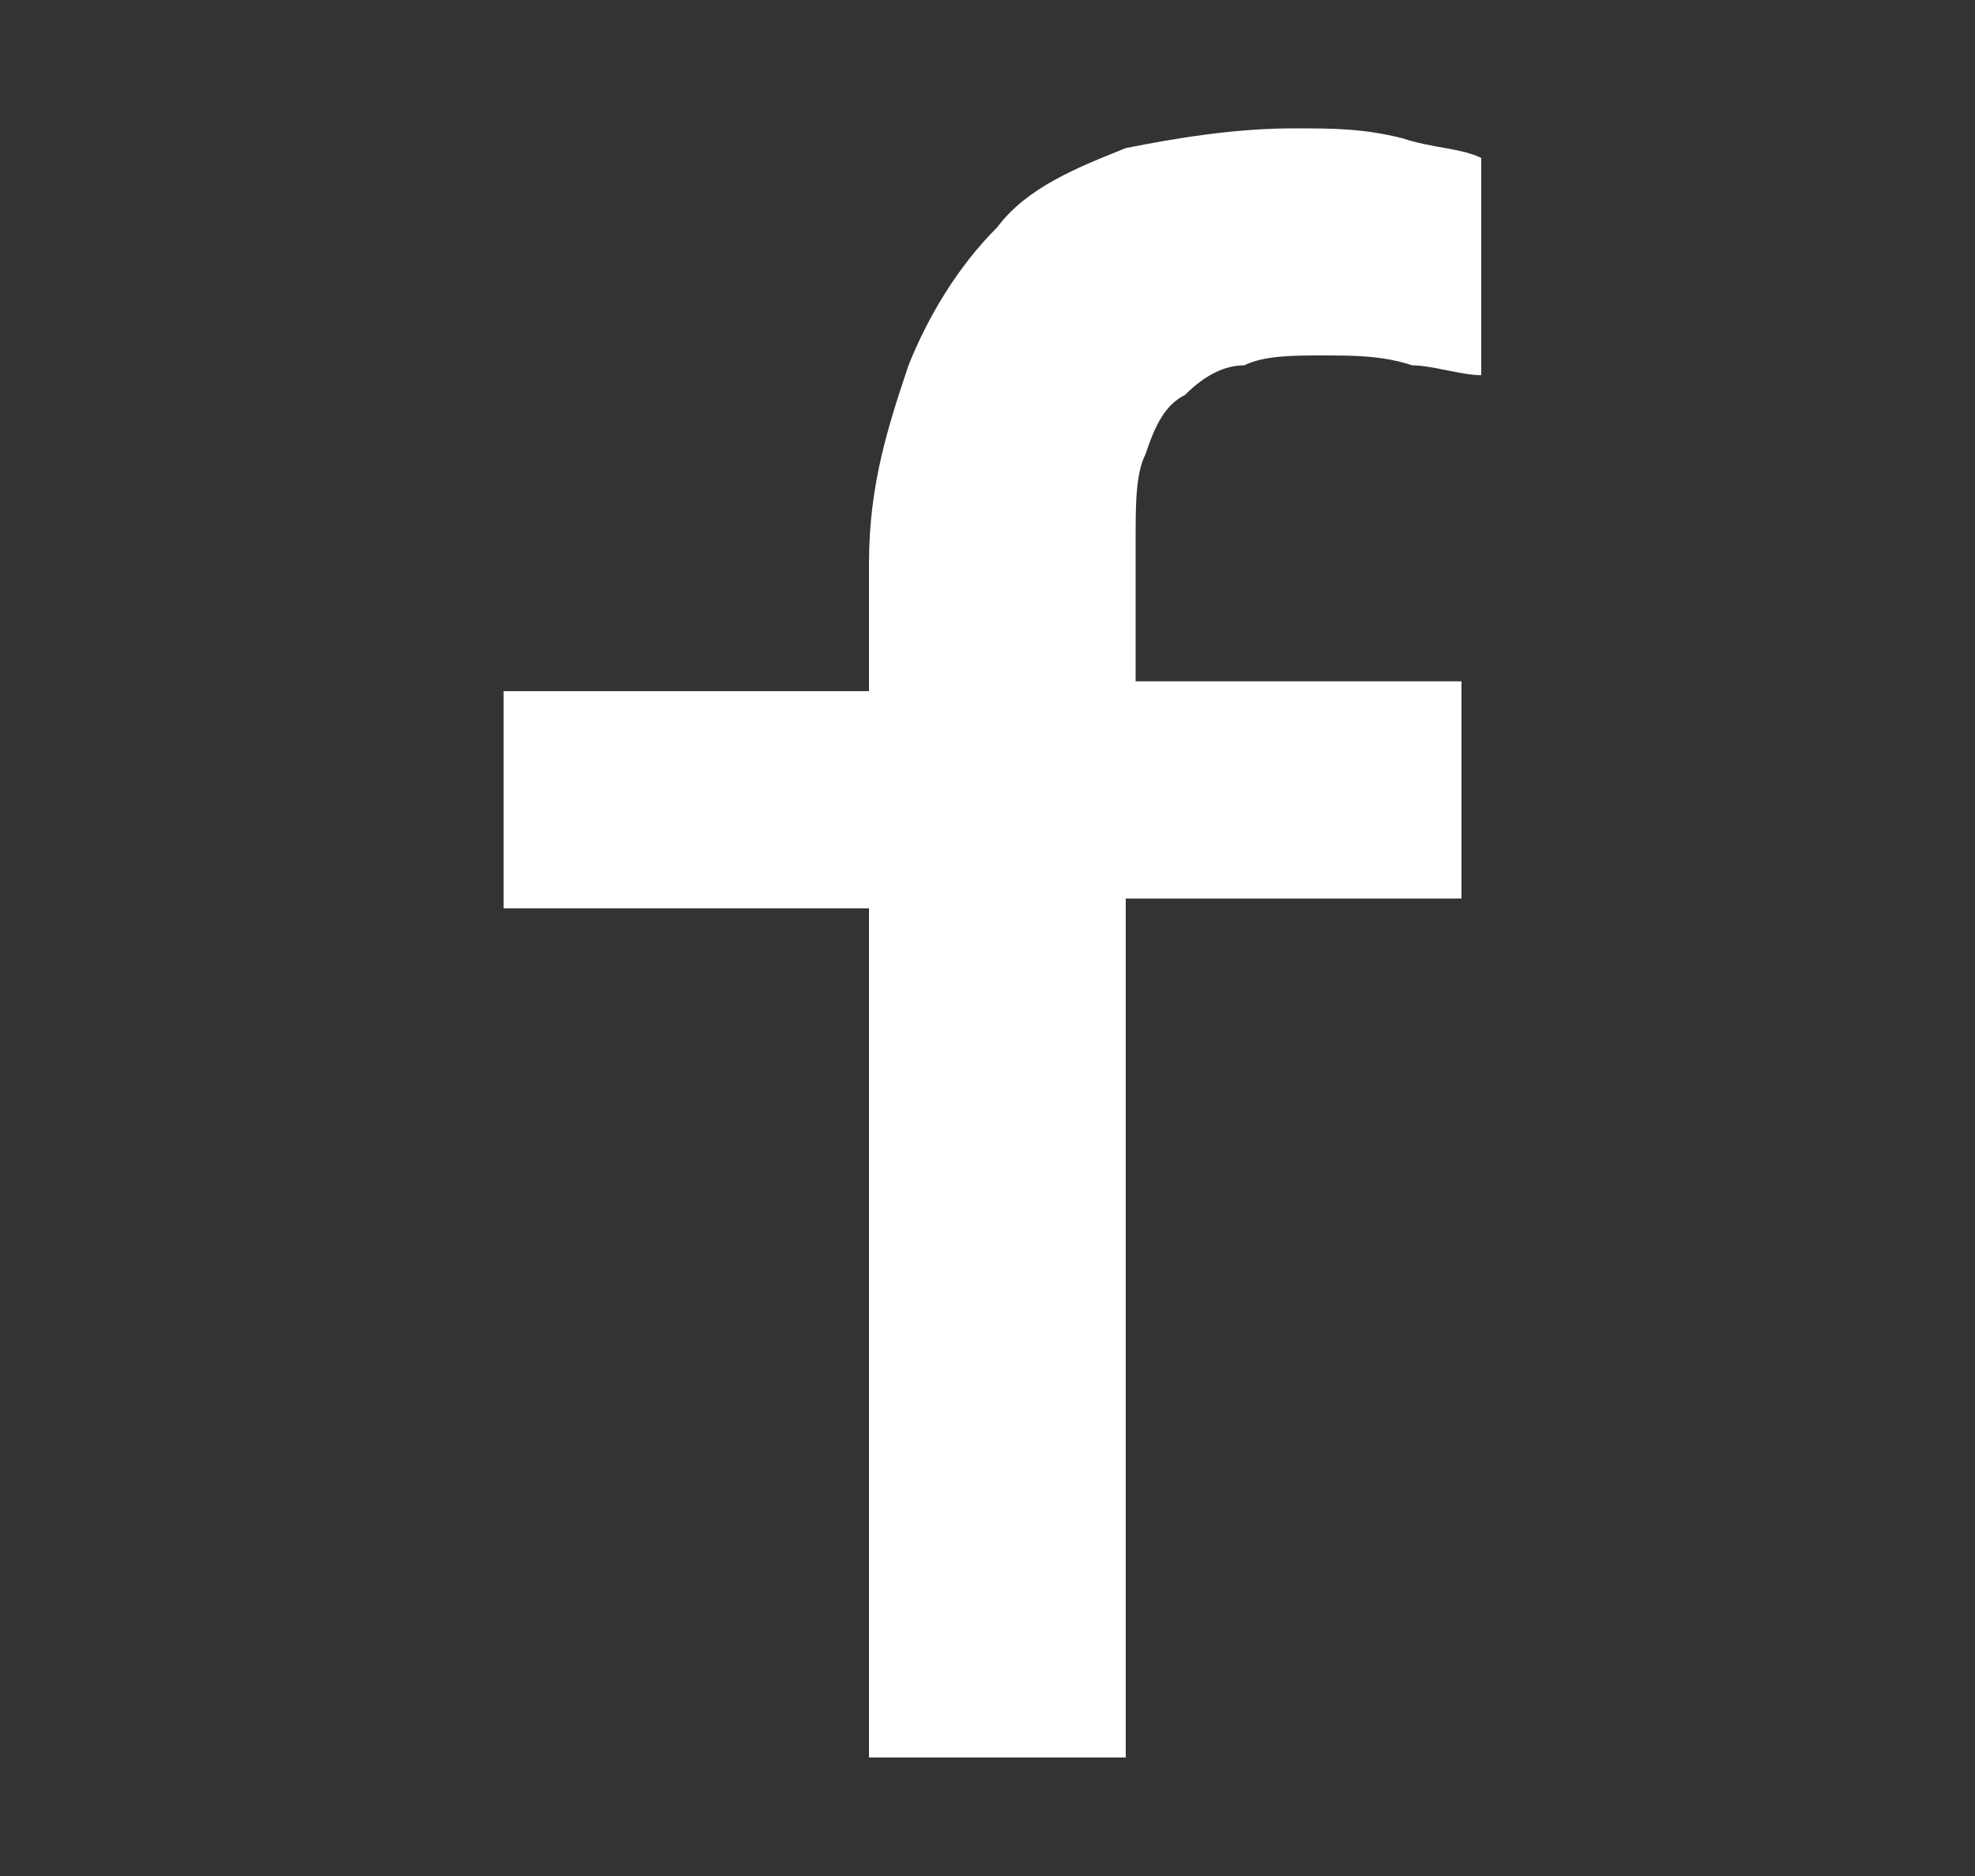 <?xml version="1.0" encoding="utf-8"?>
<!-- Generator: Adobe Illustrator 21.0.1, SVG Export Plug-In . SVG Version: 6.00 Build 0)  -->
<svg version="1.1" id="Layer_2" xmlns="http://www.w3.org/2000/svg" xmlns:xlink="http://www.w3.org/1999/xlink" x="0px" y="0px"
	 width="20px" height="19px" viewBox="0 0 20 19" style="enable-background:new 0 0 20 19;" xml:space="preserve">
<rect x="0" y="0" width="20" height="19" fill="#333333" stroke="none"/>
<style type="text/css">
	.st0{fill:#FFFFFF;}
</style>
<path class="st0" d="M11.5,6.9V5.5c0-0.4,0-0.7,0.1-0.9C11.7,4.3,11.8,4.1,12,4c0.2-0.2,0.4-0.3,0.6-0.3c0.2-0.1,0.5-0.1,0.8-0.1
	c0.3,0,0.6,0,0.9,0.1c0.2,0,0.5,0.1,0.7,0.1V1.6c-0.2-0.1-0.5-0.1-0.8-0.2c-0.4-0.1-0.7-0.1-1.1-0.1c-0.6,0-1.2,0.1-1.7,0.2
	c-0.5,0.2-1,0.4-1.3,0.8C9.7,2.7,9.4,3.2,9.2,3.7C9,4.3,8.8,4.9,8.8,5.7v1.3H5.1v2.2h3.7v8.6h2.6V9.1h3.4V6.9H11.5z"/>
</svg>
